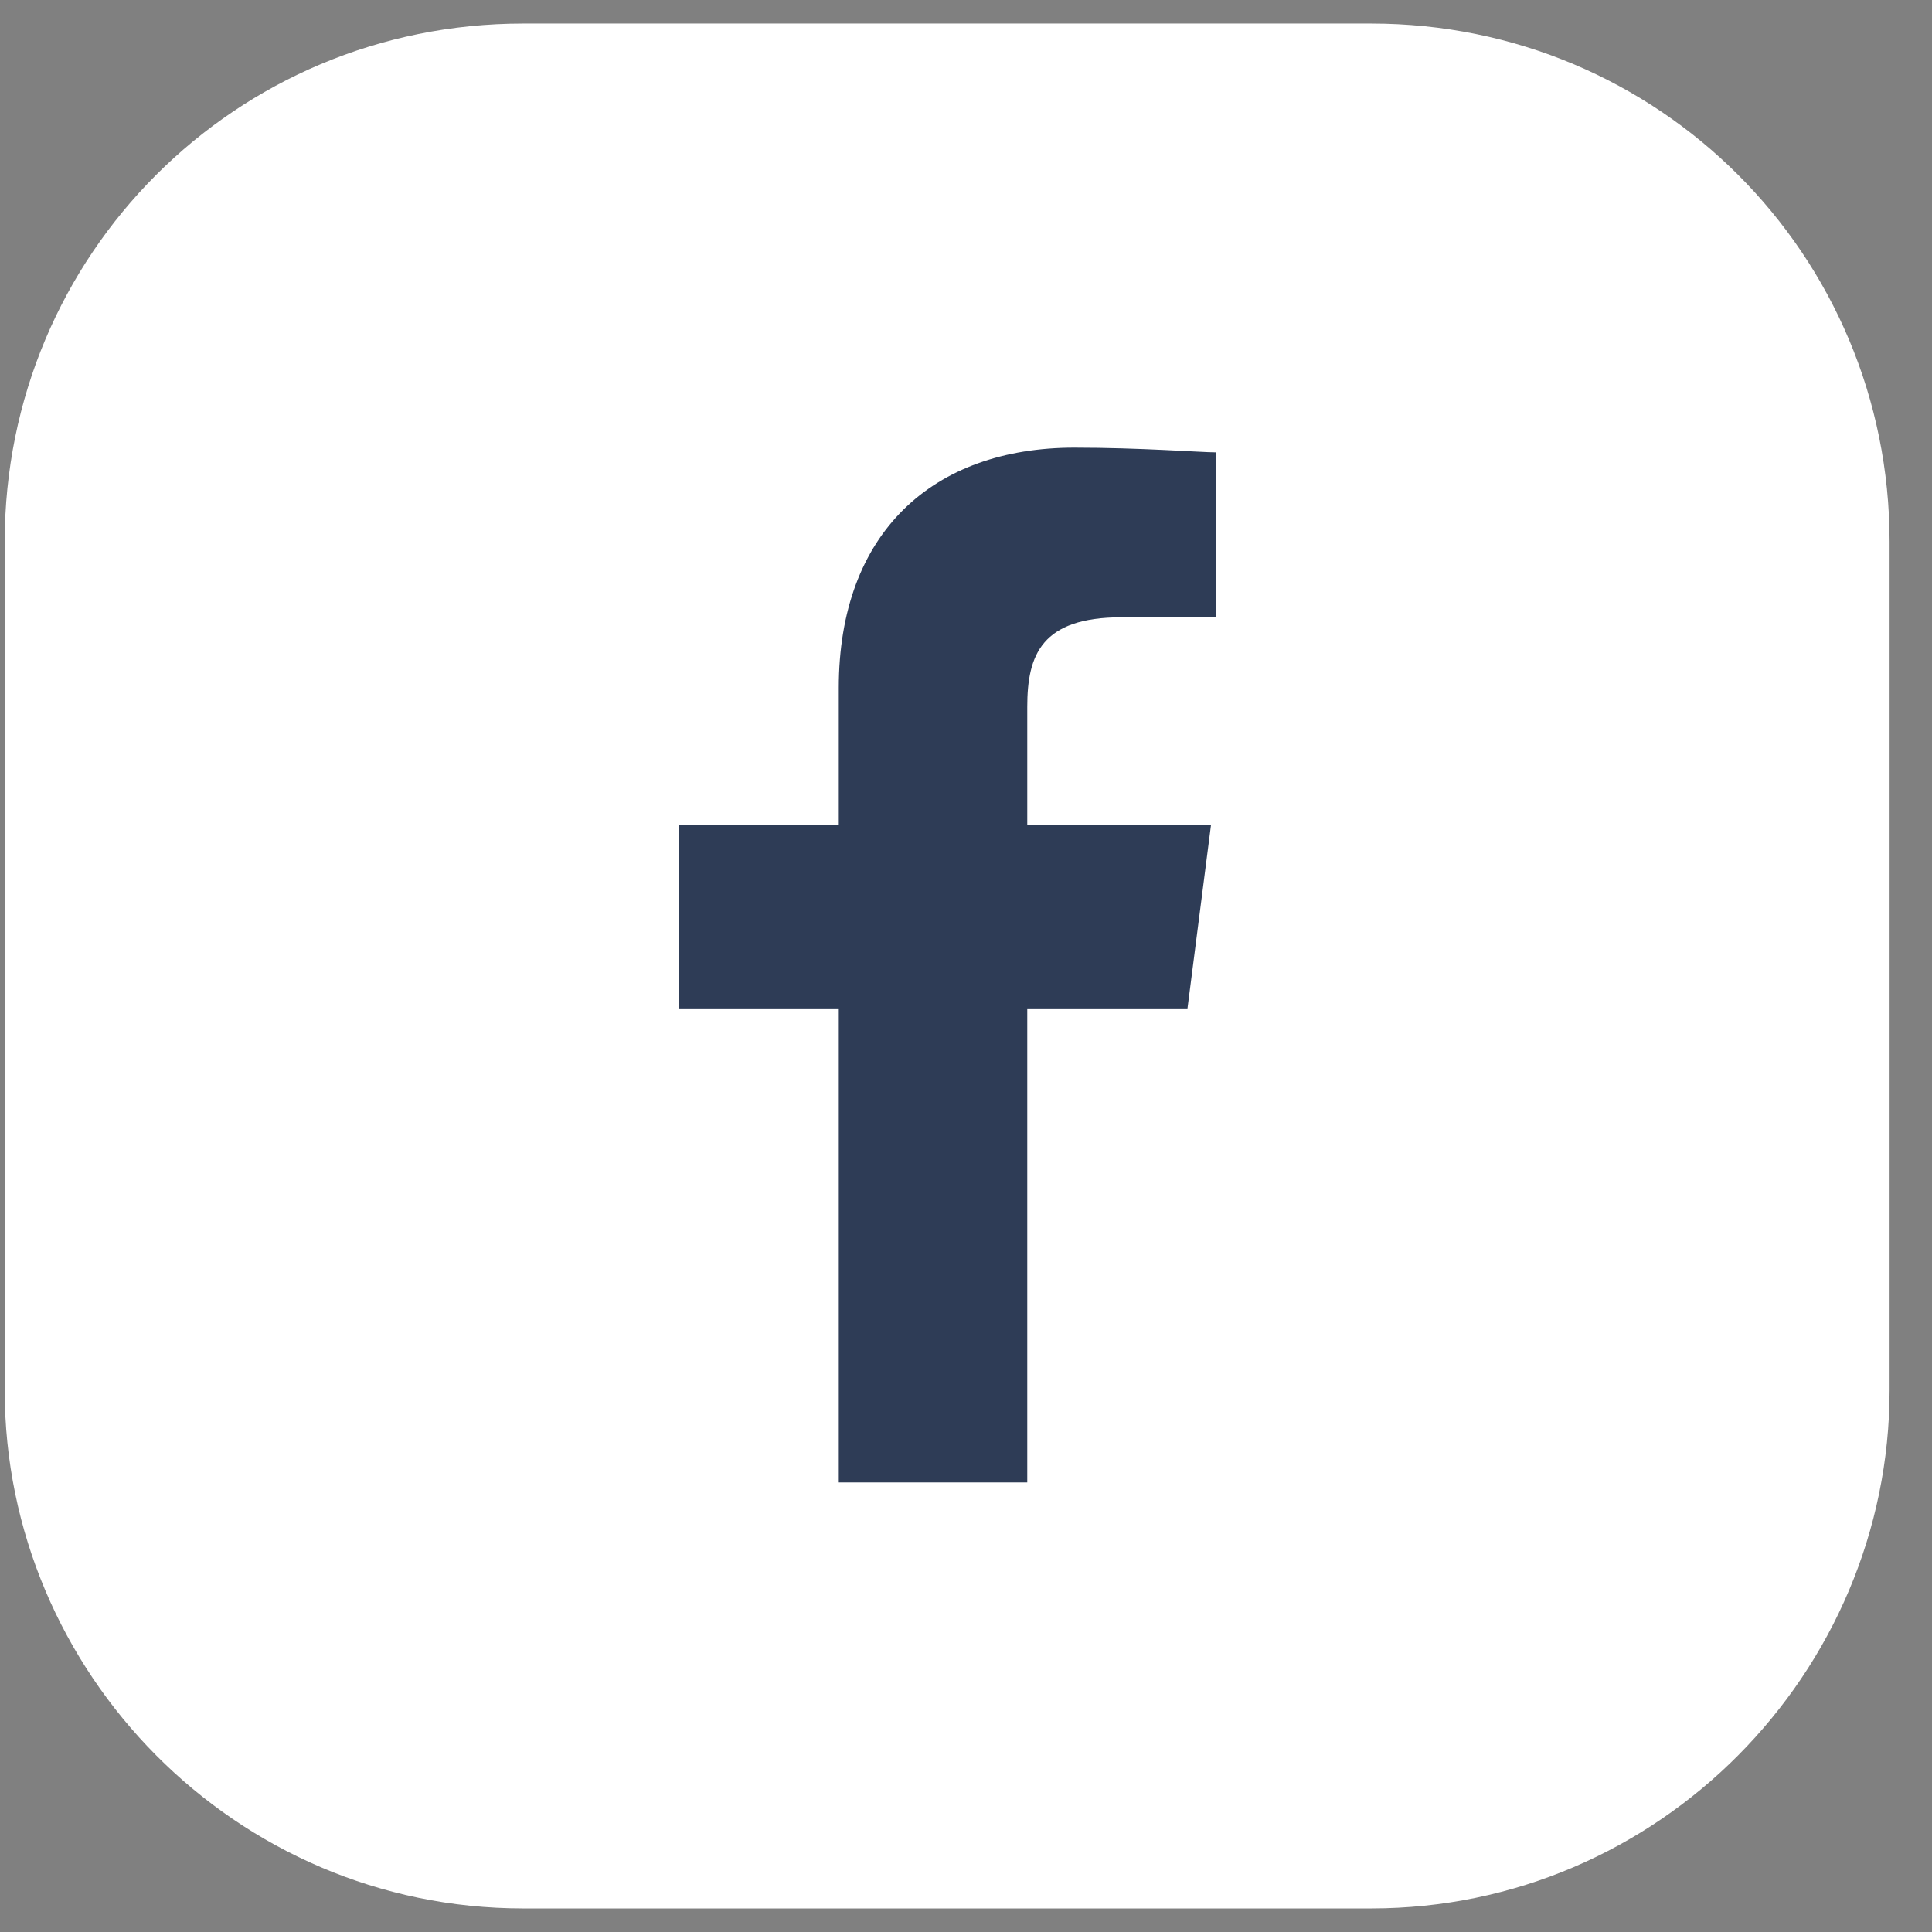 <?xml version="1.0" encoding="UTF-8"?>
<svg xmlns="http://www.w3.org/2000/svg" version="1.2" viewBox="0 0 41 41" width="41" height="41">
  <rect x="0" y="0" width="41" height="41" fill="#808080" stroke="none"/>
  <title>Group 3-svg</title>
  <defs>
    <clipPath id="cp1">
      <path d="m9.12 9.46h22v22h-22z"></path>
    </clipPath>
  </defs>
  <style>
		.s0 { fill: #ffffff } 
		.s1 { fill: #2e3c56 } 
	</style>
  <path id="Layer" class="s0" d="m0.1 11.5c0-6.1 4.9-11 11-11h18c6.1 0 11 4.9 11 11v18c0 6-4.9 11-11 11h-18c-6.1 0-11-5-11-11z"></path>
  <g id="Clip-Path" clip-path="url(#cp1)">
    <g id="Layer">
      <path id="Layer" class="s1" d="m21.8 31.5v-10.1h3.4l0.5-3.9h-3.9v-2.5c0-1.1 0.3-1.9 2-1.9h2v-3.5c-0.3 0-1.6-0.1-3-0.1-3 0-5 1.8-5 5.1v2.9h-3.4v3.9h3.4v10.1z"></path>
    </g>
  </g>
</svg>
